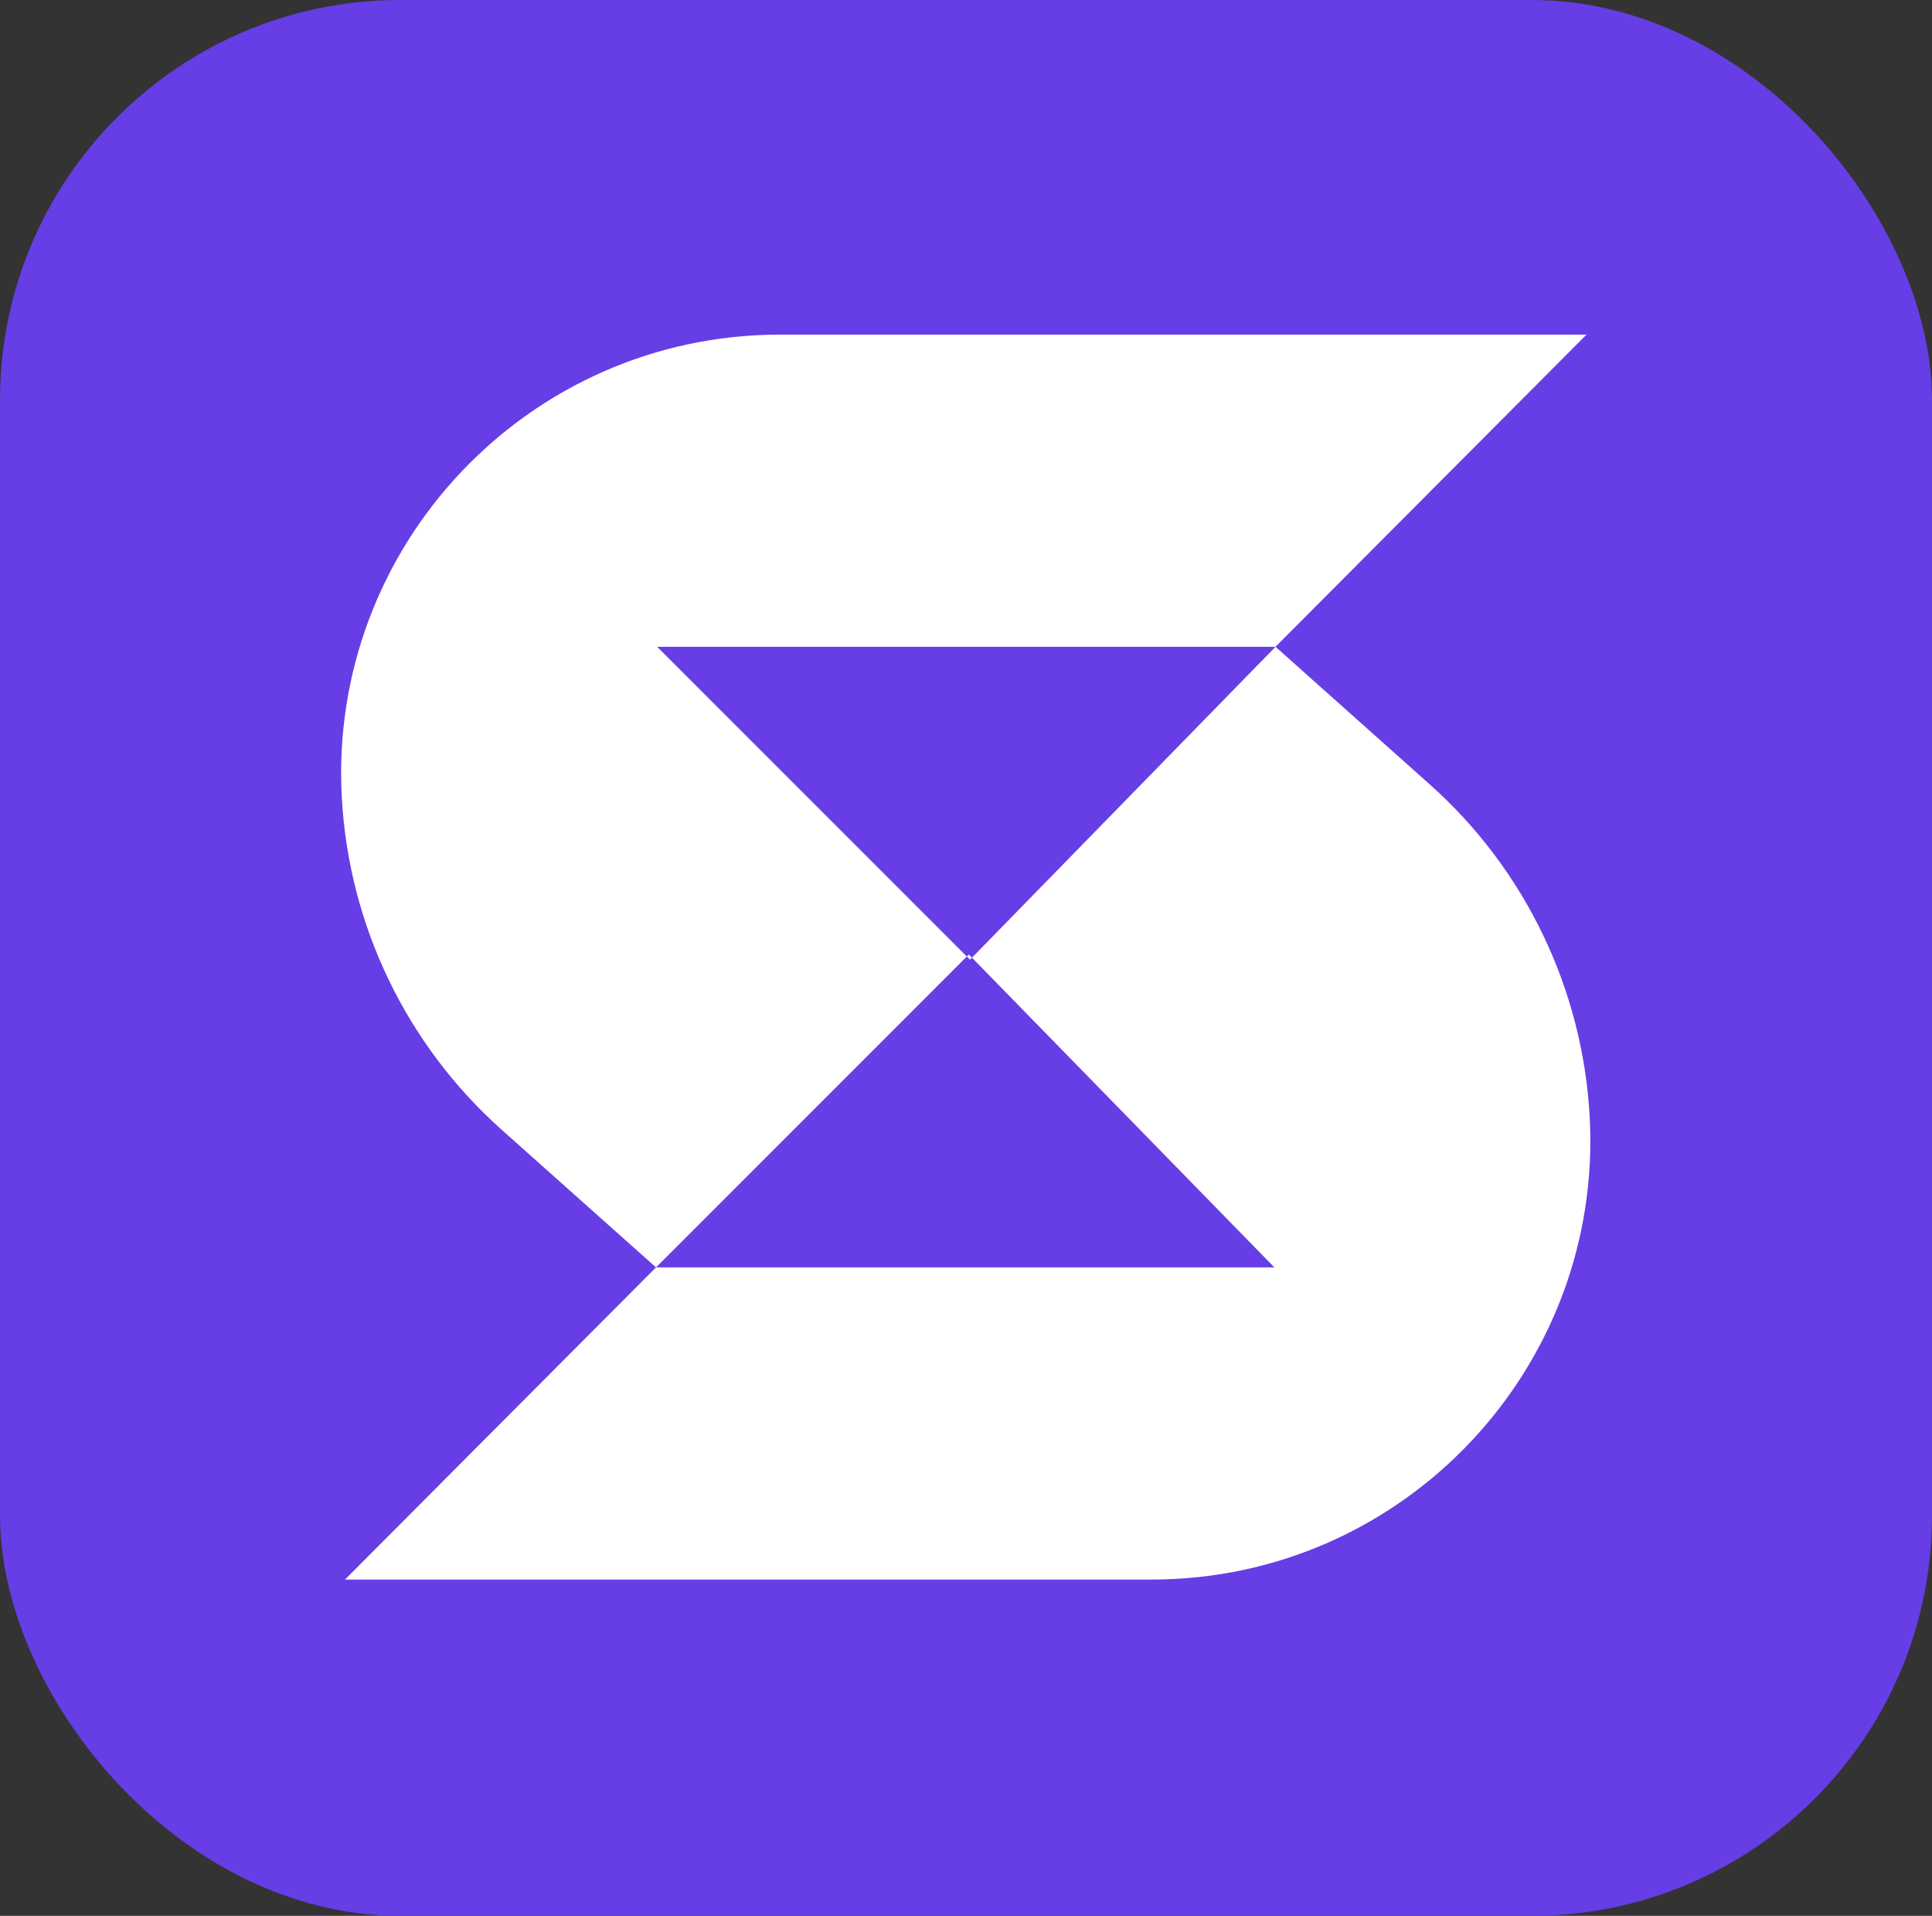 <svg width="589" height="584" viewBox="0 0 589 584" fill="none" xmlns="http://www.w3.org/2000/svg">
<rect x="0" y="0" width="589" height="584" fill="#333333" stroke="none"/>
<rect width="589" height="584" rx="122" fill="#673DE6"/>
<g clip-path="url(#clip0_2259_14299)">
<path d="M484.62 340.07C482.41 301.29 464.89 264.97 435.9 239.12L388.86 197.16L296.32 291.93L388.51 386.34H199.99L105.17 481.5H351.01C427.91 481.5 488.99 416.85 484.62 340.07Z" fill="white"/>
<path d="M200.34 197.16H388.85L483.67 102H237.83C160.93 102 99.85 166.66 104.22 243.43C106.43 282.21 123.96 318.53 152.94 344.38L199.99 386.34L294.75 291.58L200.33 197.16H200.34Z" fill="white"/>
<path d="M294.76 291.58L295.72 292.54L296.32 291.93L295.37 290.96L294.76 291.58Z" fill="white"/>
</g>
<defs>
<clipPath id="clip0_2259_14299">
<rect width="380.84" height="379.5" fill="white" transform="translate(104 102)"/>
</clipPath>
</defs>
</svg>
